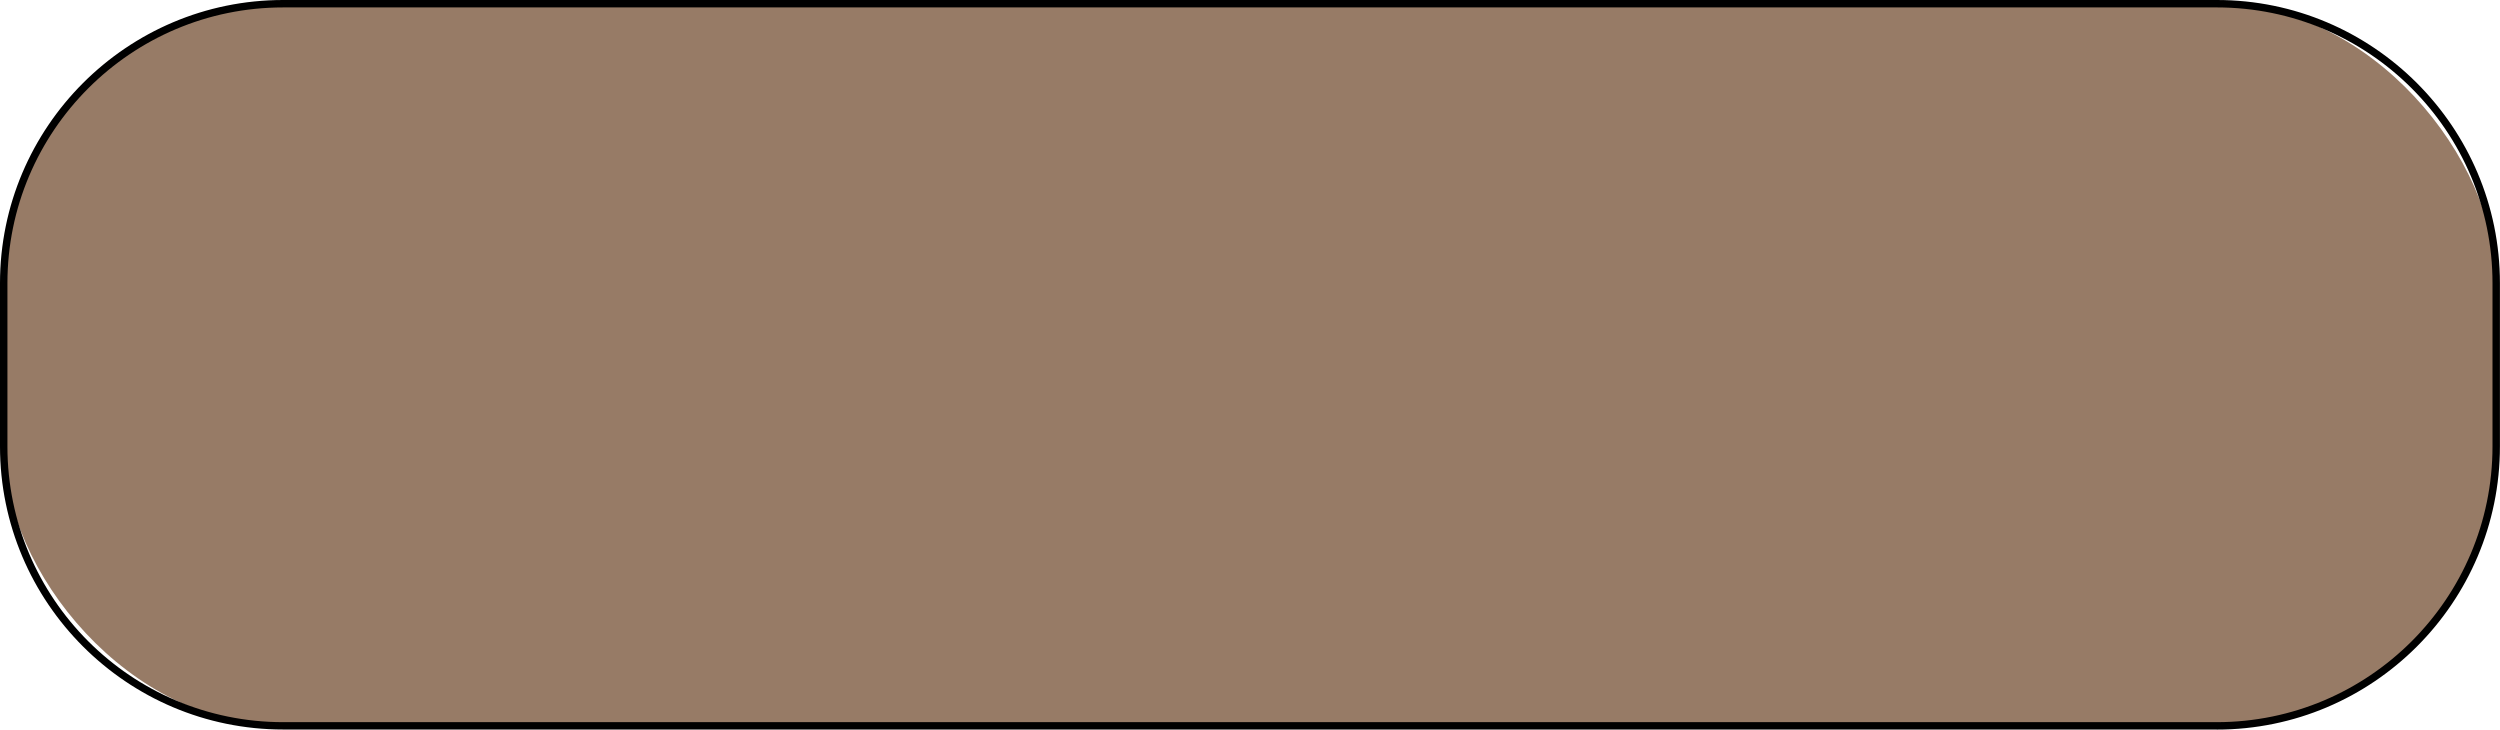 <?xml version="1.0" encoding="UTF-8" standalone="no"?><svg xmlns="http://www.w3.org/2000/svg" xmlns:xlink="http://www.w3.org/1999/xlink" data-name="Layer 1" fill="#000000" height="98.3" preserveAspectRatio="xMidYMid meet" version="1" viewBox="0.0 0.0 336.7 98.3" width="336.7" zoomAndPan="magnify"><g id="change1_1"><rect fill="#977b66" height="97.25" rx="37.64" ry="37.64" width="335.69" x="0.5" y="0.5"/></g><g id="change2_1"><path d="M298.55,98.25H38.14C17.11,98.25,0,81.15,0,60.12v-21.98C0,17.11,17.11,0,38.14,0H298.55c21.03,0,38.14,17.11,38.14,38.14v21.98c0,21.03-17.11,38.14-38.14,38.14ZM38.14,1C17.66,1,1,17.66,1,38.14v21.98c0,20.48,16.66,37.14,37.14,37.14H298.55c20.48,0,37.14-16.66,37.14-37.14v-21.98c0-20.48-16.66-37.14-37.14-37.14H38.14Z"/></g></svg>